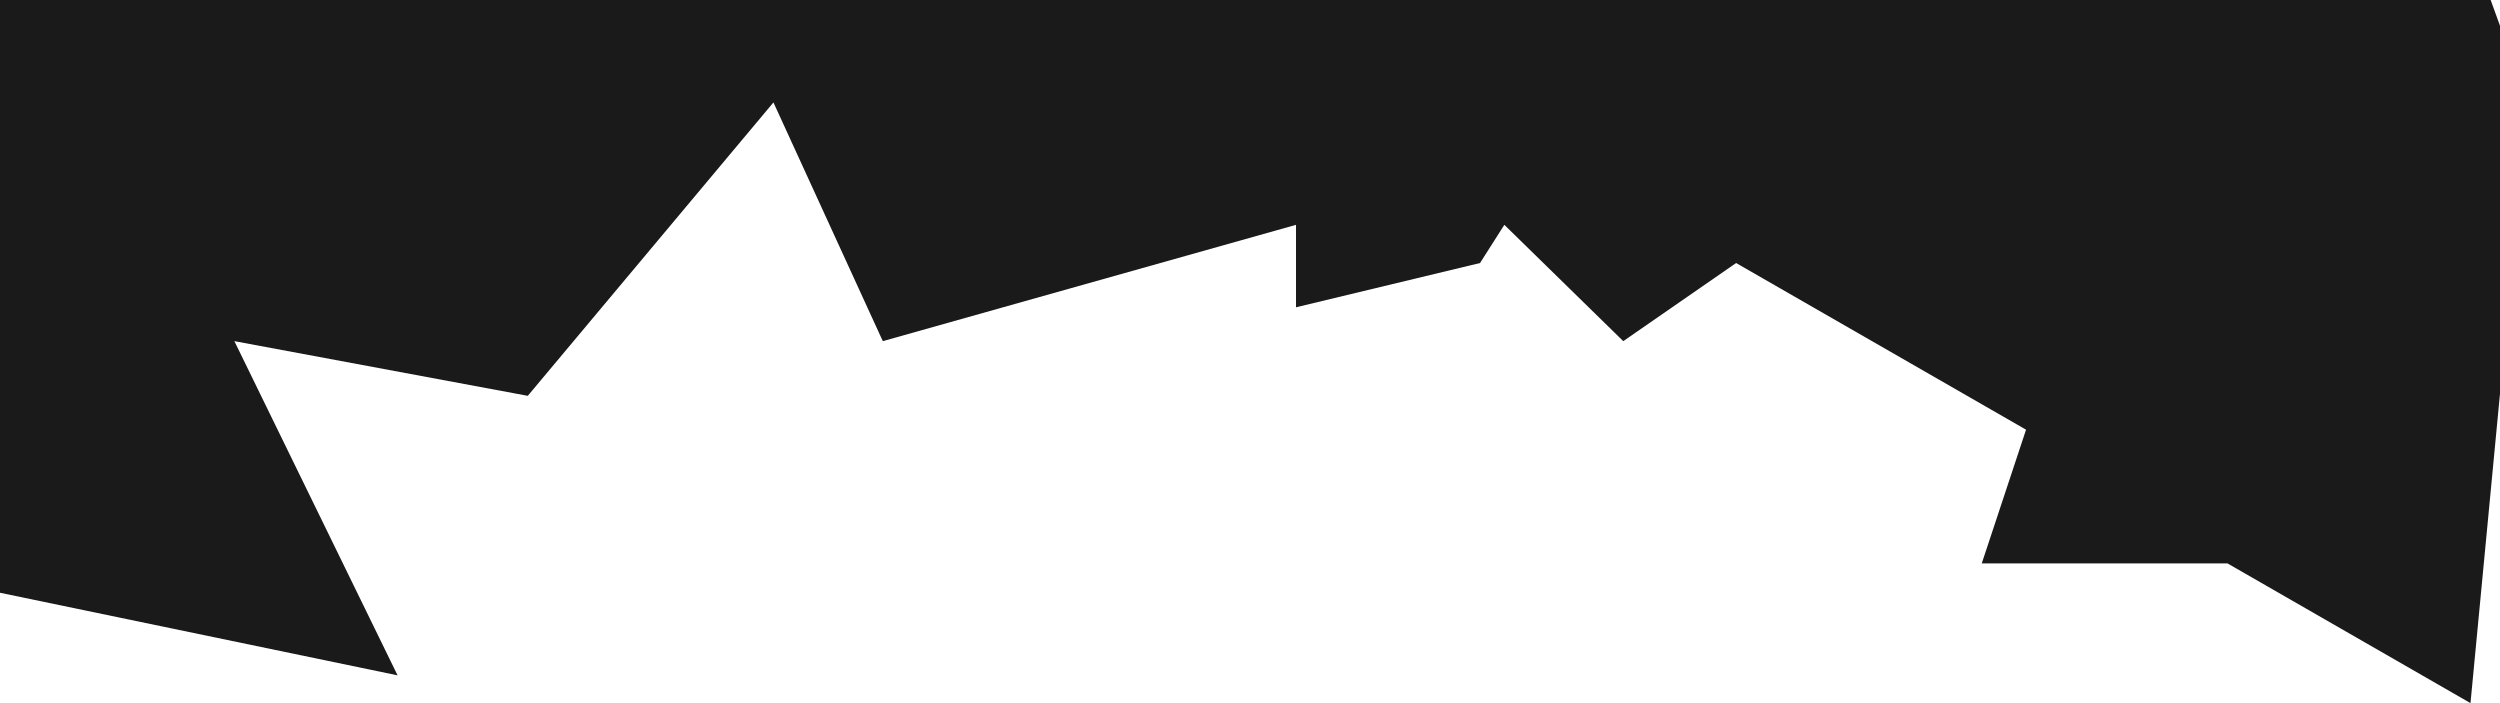 <svg width="1440" height="405" viewBox="0 0 1440 405" fill="none" xmlns="http://www.w3.org/2000/svg">
<path d="M-16.5 338L229 389L135 196.5L304 228L445.5 59L508.5 196.5L746.5 129.5V177L852.5 151.5L866.5 129.5L935 196.5L1000 151.5L1167 247.5L1141.5 324.5H1283L1423 405L1456 59L1387.5 -130L229 -179L-231 -94.5L-64 338H-16.5Z" fill="#1A1A1A"/>
</svg>
